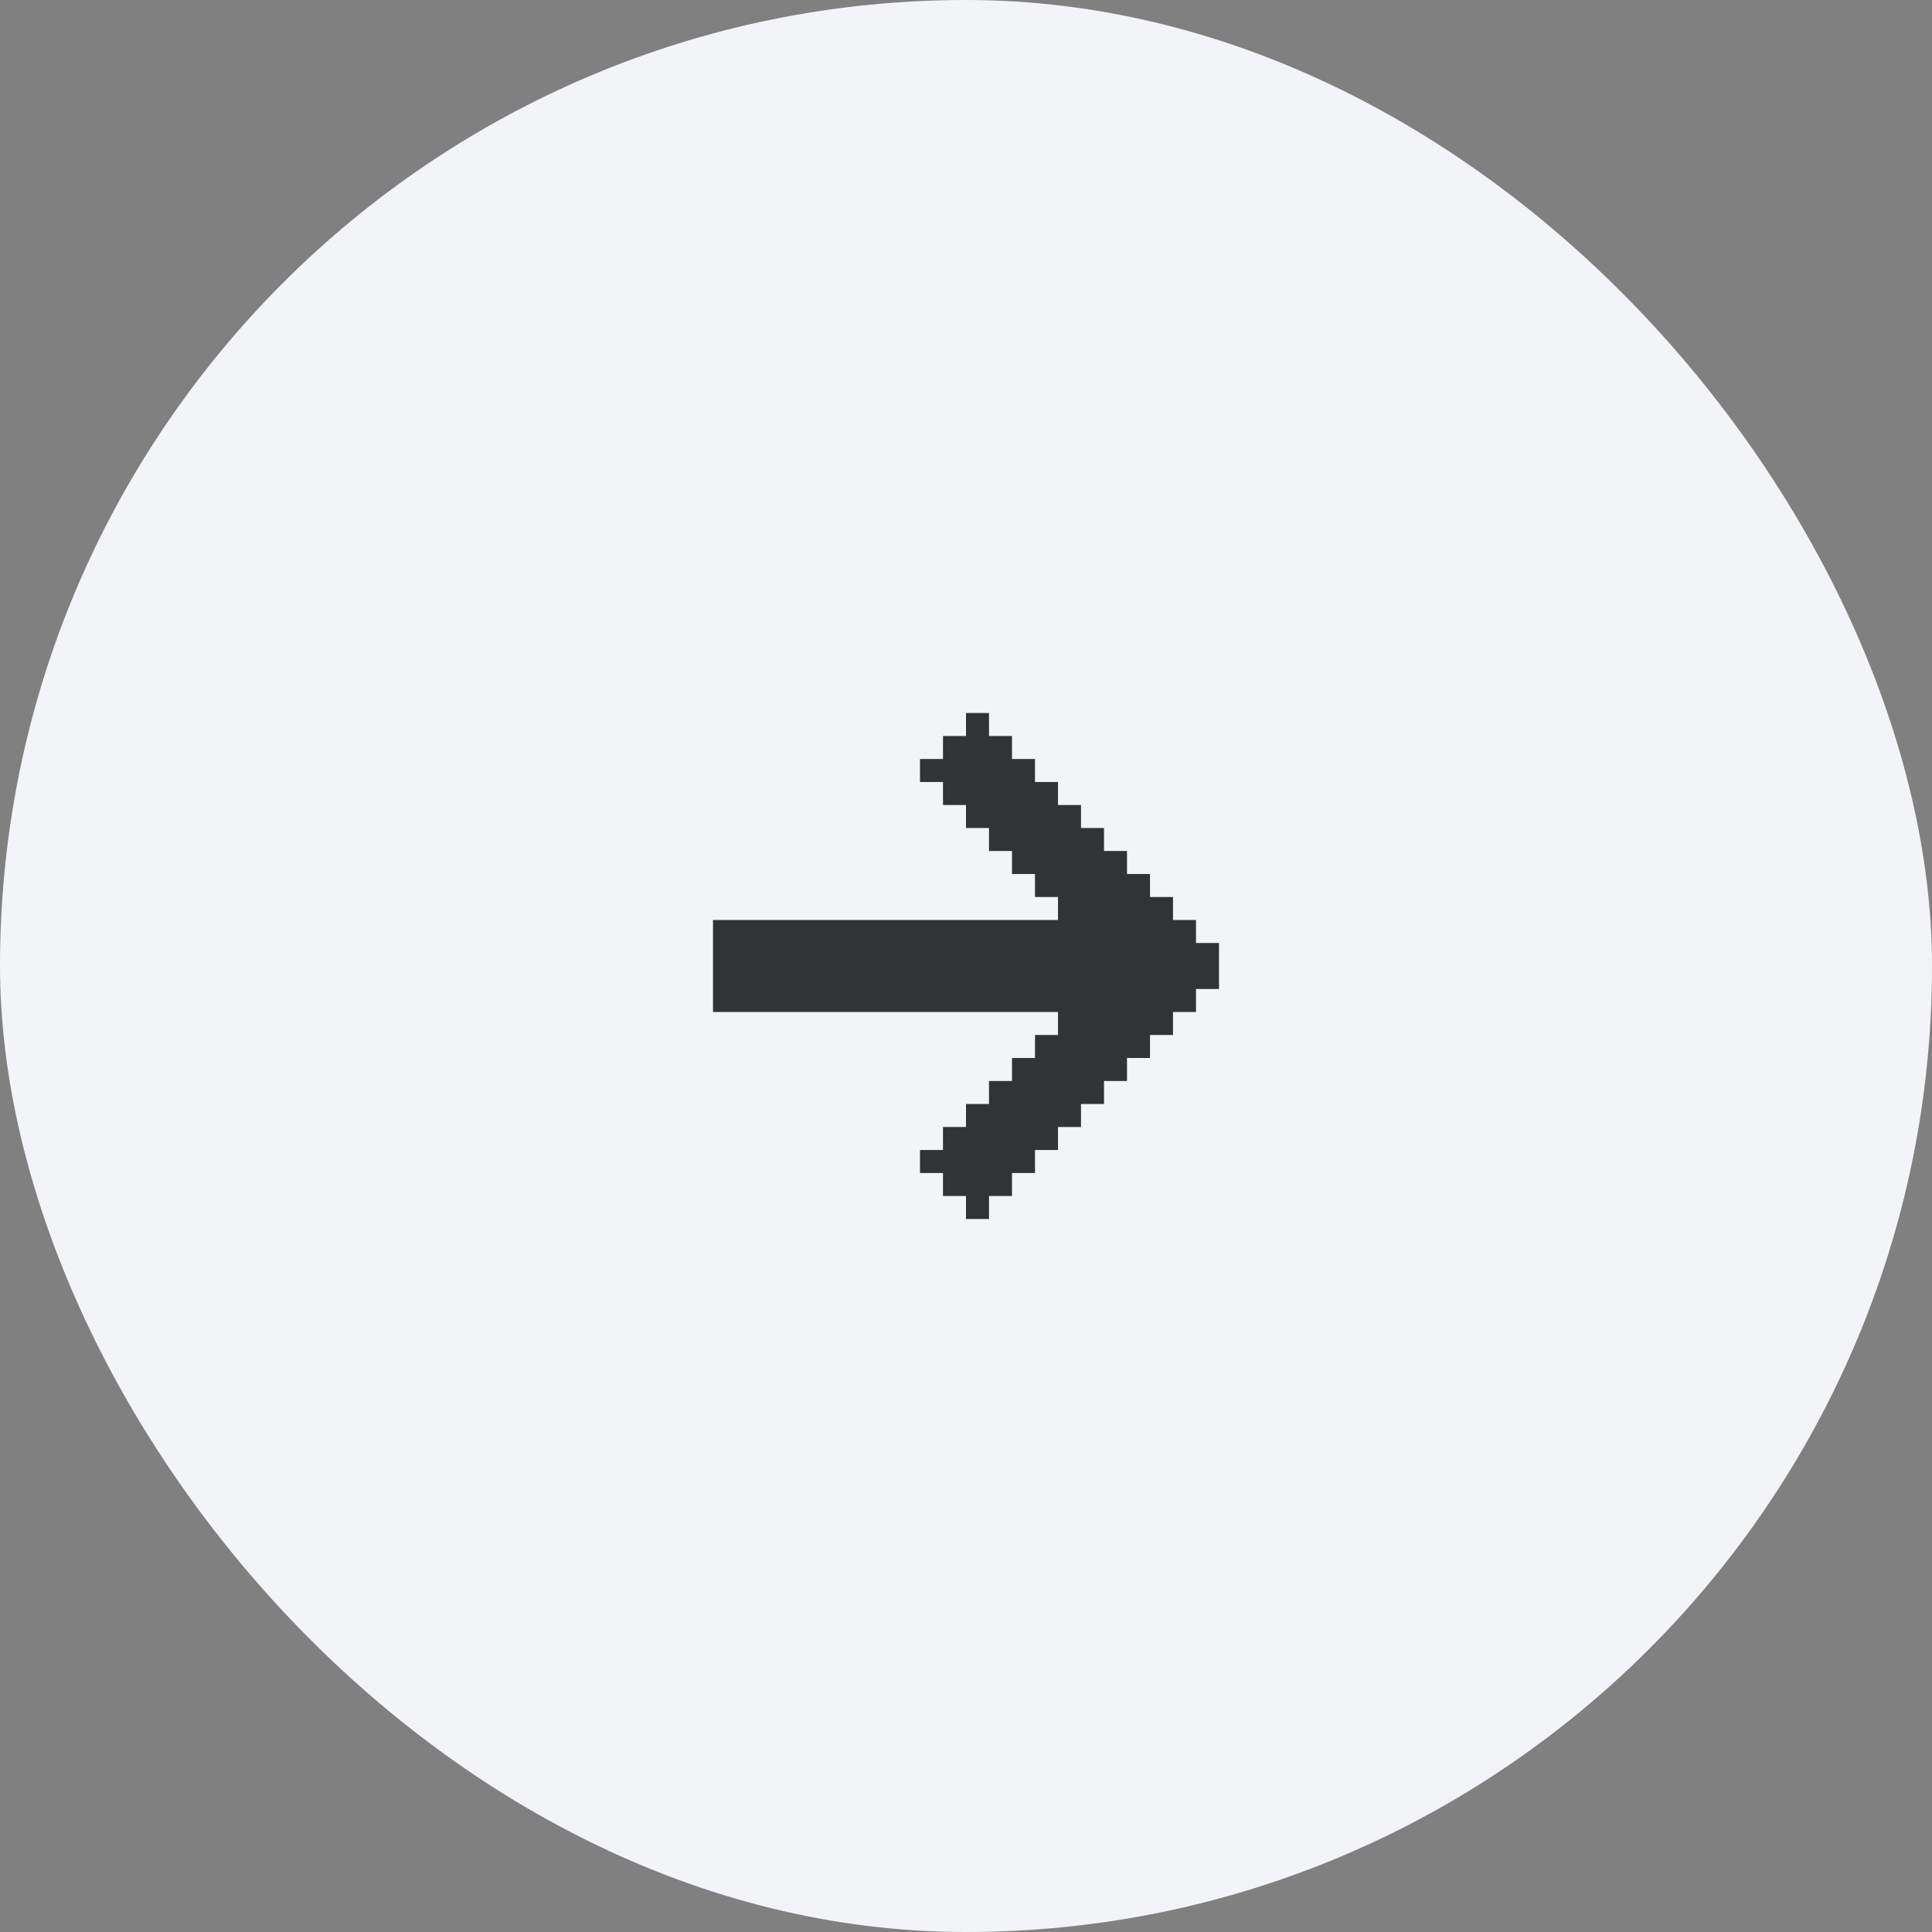 <?xml version="1.0" encoding="UTF-8"?> <svg xmlns="http://www.w3.org/2000/svg" width="42" height="42" viewBox="0 0 42 42" fill="none"><rect x="0" y="0" width="42" height="42" fill="#808080" stroke="none"/><rect width="42" height="42" rx="21" fill="#F2F4F7"></rect><g clip-path="url(#clip0_539_685)"><path d="M26.5 20.5L26.5 21.5L26 21.5L26 22L25.5 22L25.5 22.5L25 22.5L25 23L24.5 23L24.5 23.5L24 23.5L24 24L23.5 24L23.5 24.5L23 24.5L23 25L22.5 25L22.5 25.5L22 25.5L22 26L21.5 26L21.5 26.5L21 26.5L21 26L20.5 26L20.5 25.5L20 25.5L20 25L20.5 25L20.5 24.5L21 24.5L21 24L21.5 24L21.5 23.5L22 23.5L22 23L22.5 23L22.5 22.5L23 22.5L23 22L15.5 22L15.5 20L23 20L23 19.5L22.5 19.5L22.5 19L22 19L22 18.5L21.5 18.5L21.5 18L21 18L21 17.5L20.5 17.5L20.5 17L20 17L20 16.5L20.5 16.5L20.5 16L21 16L21 15.5L21.5 15.5L21.5 16L22 16L22 16.5L22.5 16.5L22.5 17L23 17L23 17.5L23.5 17.5L23.5 18L24 18L24 18.5L24.5 18.5L24.5 19L25 19L25 19.5L25.5 19.5L25.5 20L26 20L26 20.5L26.5 20.5Z" fill="#323337"></path></g><defs><clipPath id="clip0_539_685"><rect width="12" height="12" fill="white" transform="translate(15 15)"></rect></clipPath></defs></svg> 
